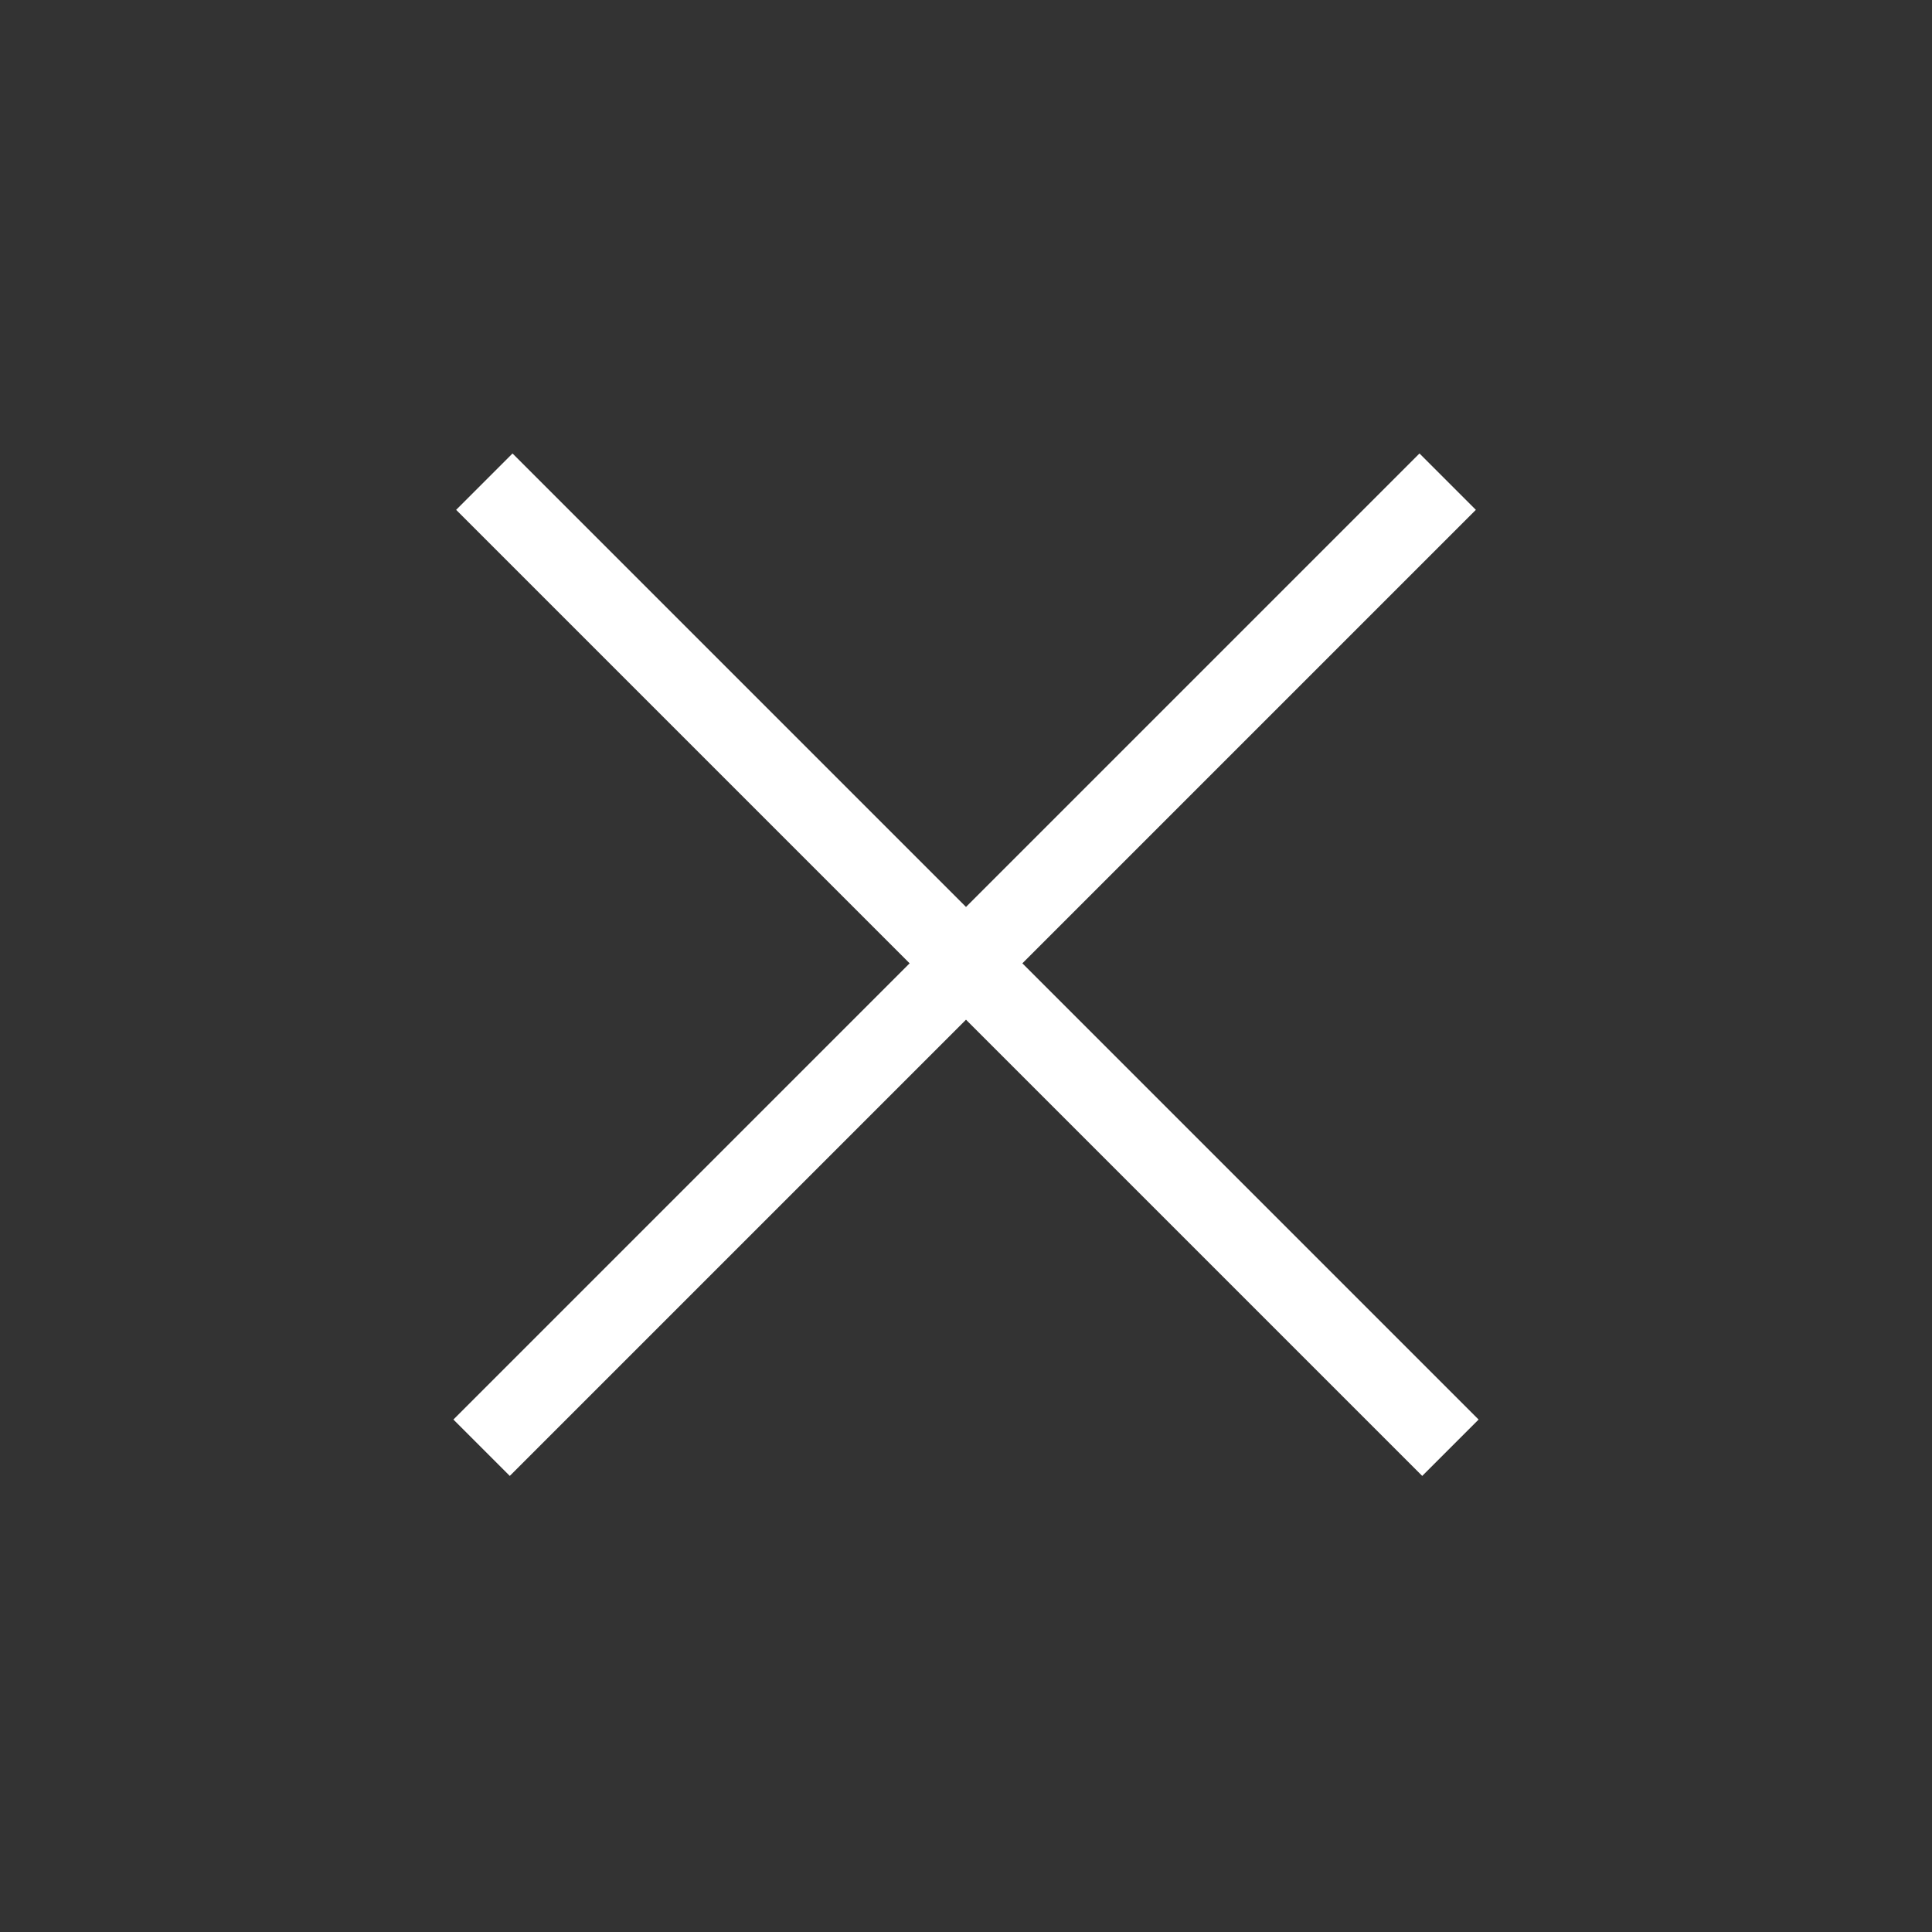 <svg xmlns="http://www.w3.org/2000/svg" width="27.848" height="27.848" viewBox="0 0 27.848 27.848">
  <rect x="0" y="0" width="27.848" height="27.848" fill="#333333" stroke="none"/>
  <g id="close_Plus" transform="translate(13.924) rotate(45)">
    <g id="Сгруппировать_43" data-name="Сгруппировать 43" transform="translate(0 0)">
      <path id="Контур_30" data-name="Контур 30" d="M9.244,0h1.149V9.244h9.3v1.149h-9.3v9.3H9.244v-9.3H0V9.244H9.244Z" transform="translate(0 0)" fill="#fff" fill-rule="evenodd"/>
    </g>
  </g>
</svg>
